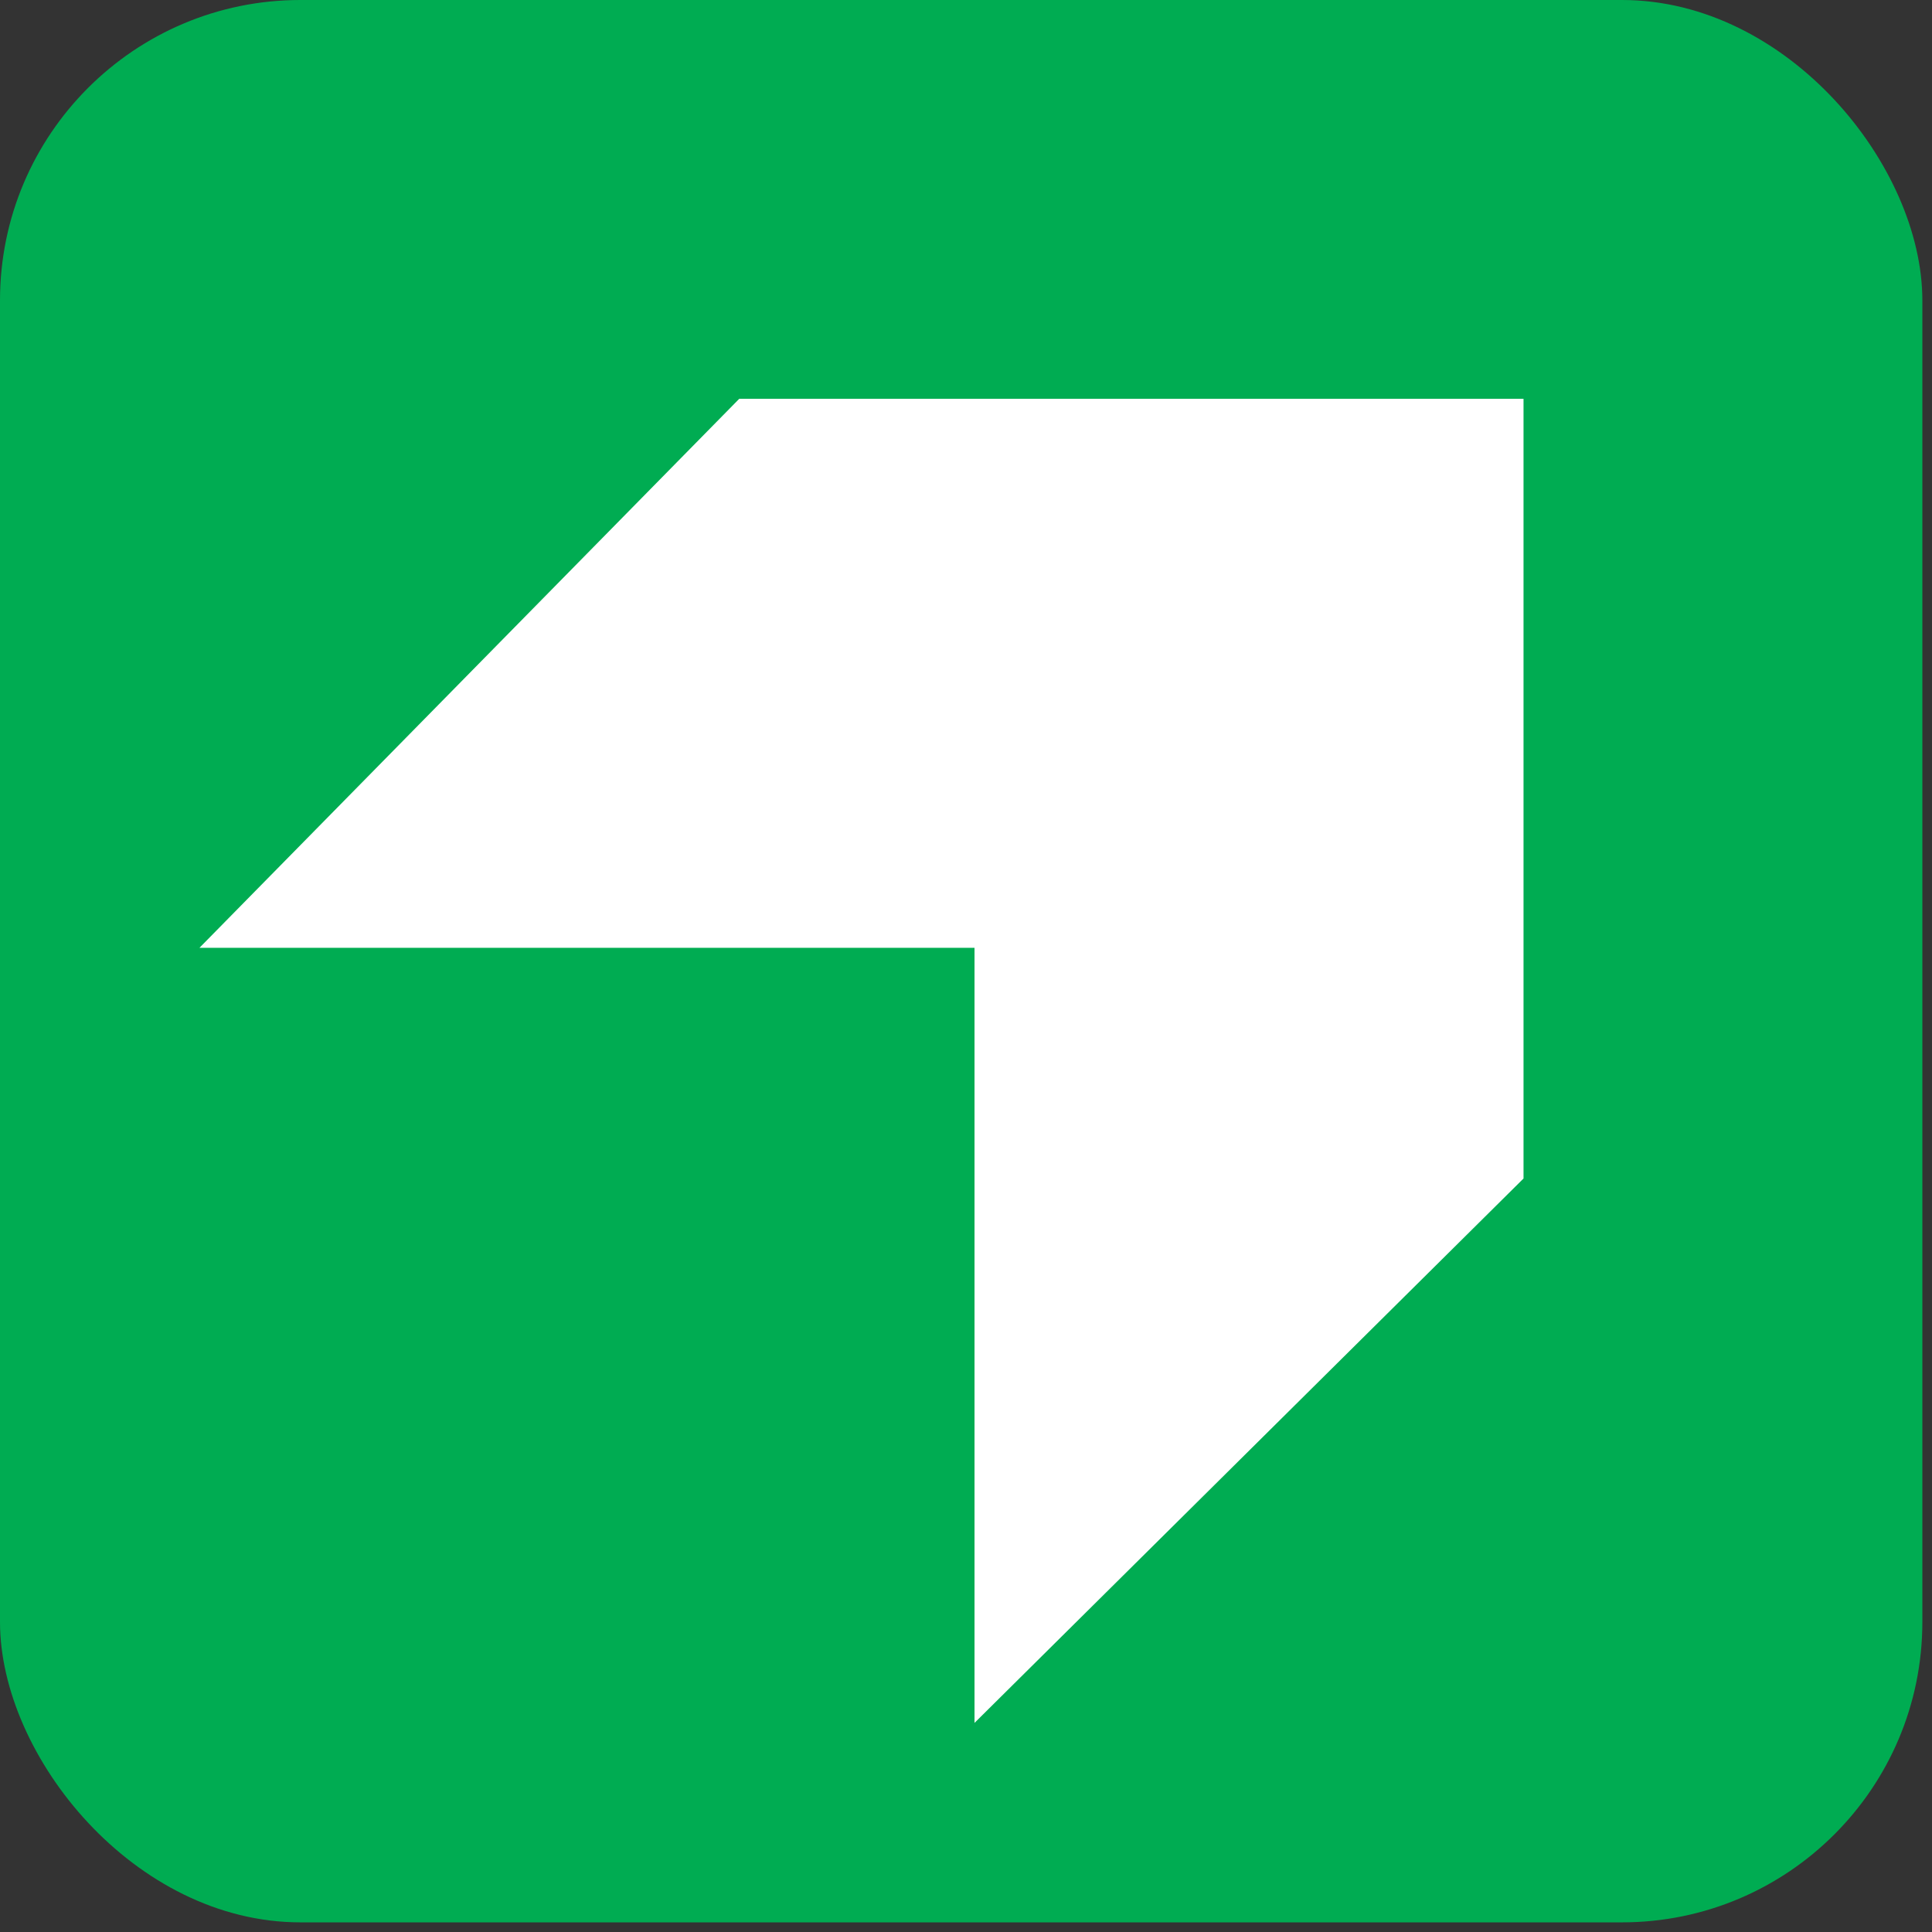 <svg width="143" height="143" viewBox="0 0 143 143" fill="none" xmlns="http://www.w3.org/2000/svg">
<rect x="0" y="0" width="143" height="143" fill="#333333" stroke="none"/>
<rect width="142.286" height="142.286" rx="22.232" fill="#00AC52"/>
<path d="M14.762 70.155H72.13V127.523L112.766 87.229V29.519H54.715L14.762 70.155Z" fill="white"/>
</svg>
